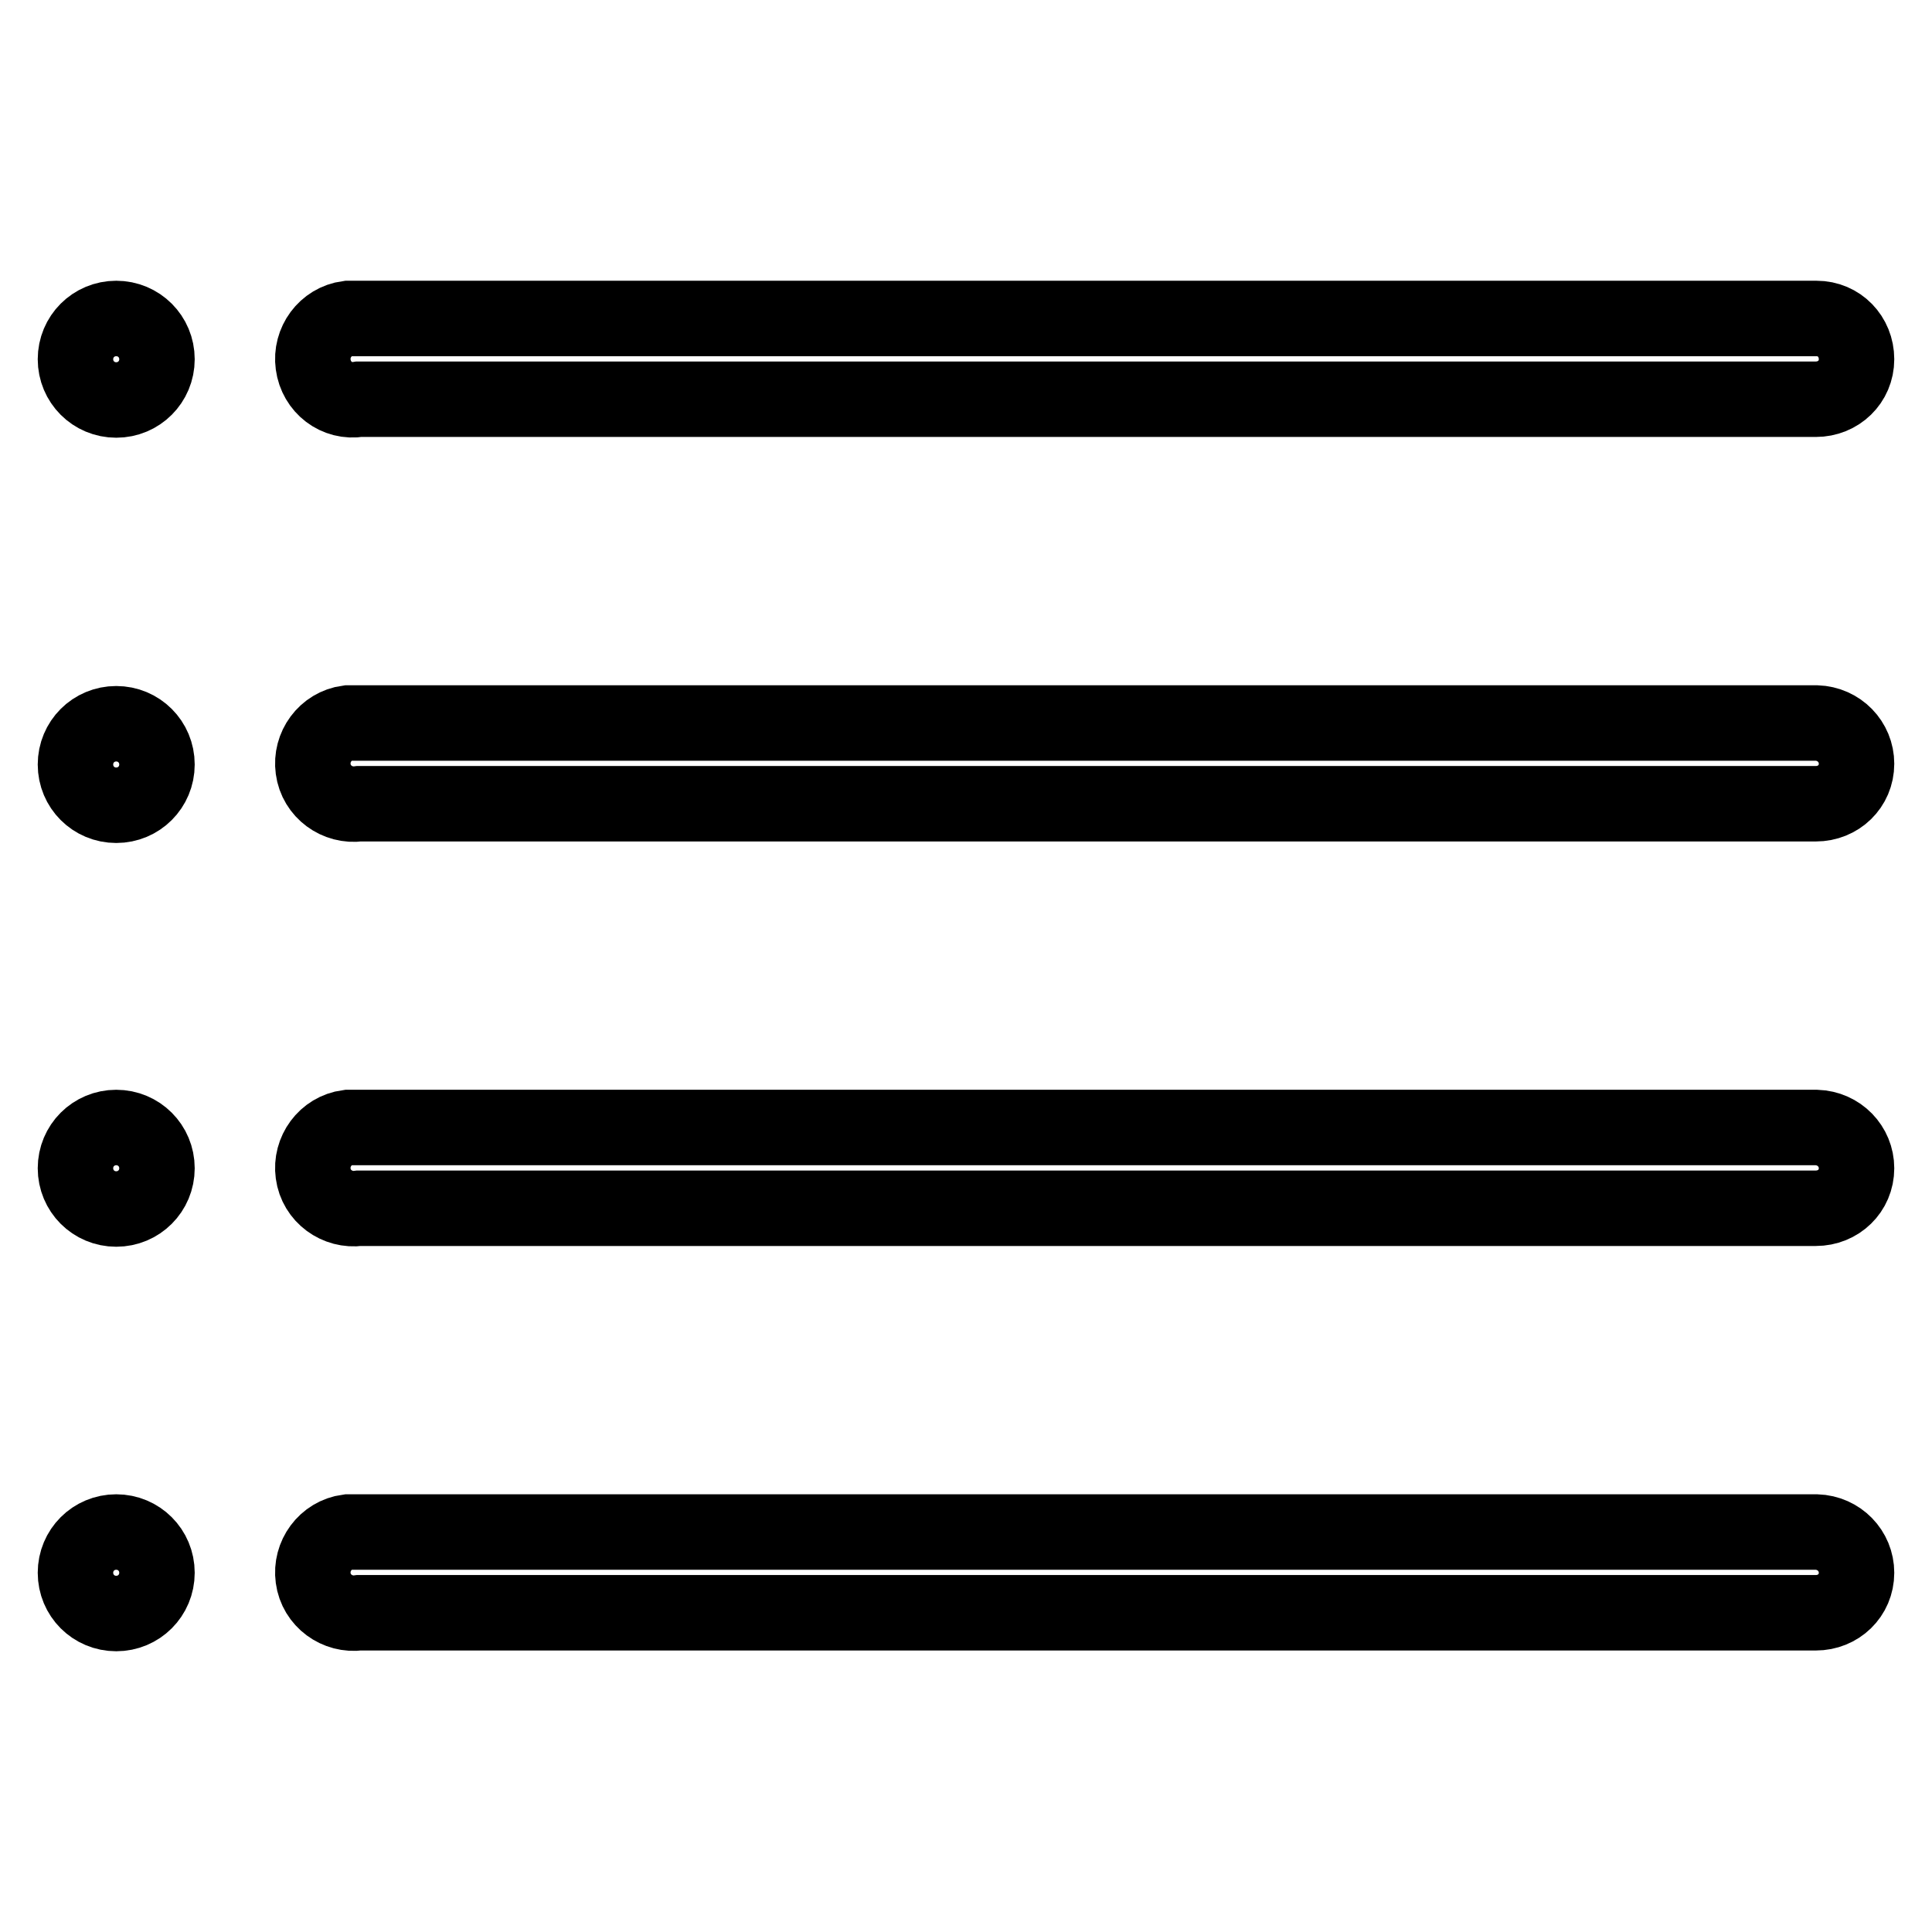 <?xml version="1.0" encoding="utf-8"?>
<!-- Svg Vector Icons : http://www.onlinewebfonts.com/icon -->
<!DOCTYPE svg PUBLIC "-//W3C//DTD SVG 1.1//EN" "http://www.w3.org/Graphics/SVG/1.1/DTD/svg11.dtd">
<svg version="1.1" xmlns="http://www.w3.org/2000/svg" xmlns:xlink="http://www.w3.org/1999/xlink" x="0px" y="0px" viewBox="0 0 256 256" enable-background="new 0 0 256 256" xml:space="preserve">
<g><g><path stroke-width="10" fill-opacity="0" stroke="#000000"  d="M240.7,203c0,0-0.1,0-0.1,0h-193c-0.2,0-0.3,0-0.5,0s-0.3,0-0.5,0s-0.3,0-0.5,0c-3,0.4-5,3.2-4.6,6.1c0.4,3,3.2,5,6.1,4.6h193c3,0,5.4-2.3,5.4-5.3C246,205.5,243.7,203.1,240.7,203z"/><path stroke-width="10" fill-opacity="0" stroke="#000000"  d="M47.6,52.9h193c3,0,5.4-2.3,5.4-5.3c0-3-2.3-5.4-5.3-5.4c0,0-0.1,0-0.1,0h-193c-0.2,0-0.3,0-0.5,0s-0.3,0-0.5,0s-0.3,0-0.5,0c-3,0.4-5,3.2-4.6,6.1C41.9,51.3,44.6,53.4,47.6,52.9z"/><path stroke-width="10" fill-opacity="0" stroke="#000000"  d="M240.7,149.4c0,0-0.1,0-0.1,0h-193c-0.2,0-0.3,0-0.5,0s-0.3,0-0.5,0s-0.3,0-0.5,0c-3,0.4-5,3.2-4.6,6.1c0.4,3,3.2,5,6.1,4.6h193c3,0,5.4-2.3,5.4-5.3C246,151.9,243.7,149.5,240.7,149.4z"/><path stroke-width="10" fill-opacity="0" stroke="#000000"  d="M240.7,95.8c0,0-0.1,0-0.1,0h-193c-0.2,0-0.3,0-0.5,0s-0.3,0-0.5,0s-0.3,0-0.5,0c-3,0.4-5,3.2-4.6,6.1c0.4,3,3.2,5,6.1,4.6h193c3,0,5.4-2.3,5.4-5.3C246,98.3,243.7,95.9,240.7,95.8z"/><path stroke-width="10" fill-opacity="0" stroke="#000000"  d="M10,47.6c0,3,2.4,5.4,5.4,5.4c3,0,5.4-2.4,5.4-5.4c0-3-2.4-5.4-5.4-5.4C12.4,42.2,10,44.6,10,47.6z"/><path stroke-width="10" fill-opacity="0" stroke="#000000"  d="M10,101.3c0,3,2.4,5.4,5.4,5.4c3,0,5.4-2.4,5.4-5.4l0,0c0-3-2.4-5.4-5.4-5.4C12.4,95.9,10,98.3,10,101.3z"/><path stroke-width="10" fill-opacity="0" stroke="#000000"  d="M10,154.8c0,3,2.4,5.4,5.4,5.4c3,0,5.4-2.4,5.4-5.4s-2.4-5.4-5.4-5.4C12.4,149.4,10,151.8,10,154.8z"/><path stroke-width="10" fill-opacity="0" stroke="#000000"  d="M10,208.4c0,3,2.4,5.4,5.4,5.4c3,0,5.4-2.4,5.4-5.4s-2.4-5.4-5.4-5.4C12.4,203,10,205.4,10,208.4z"/></g></g>
</svg>